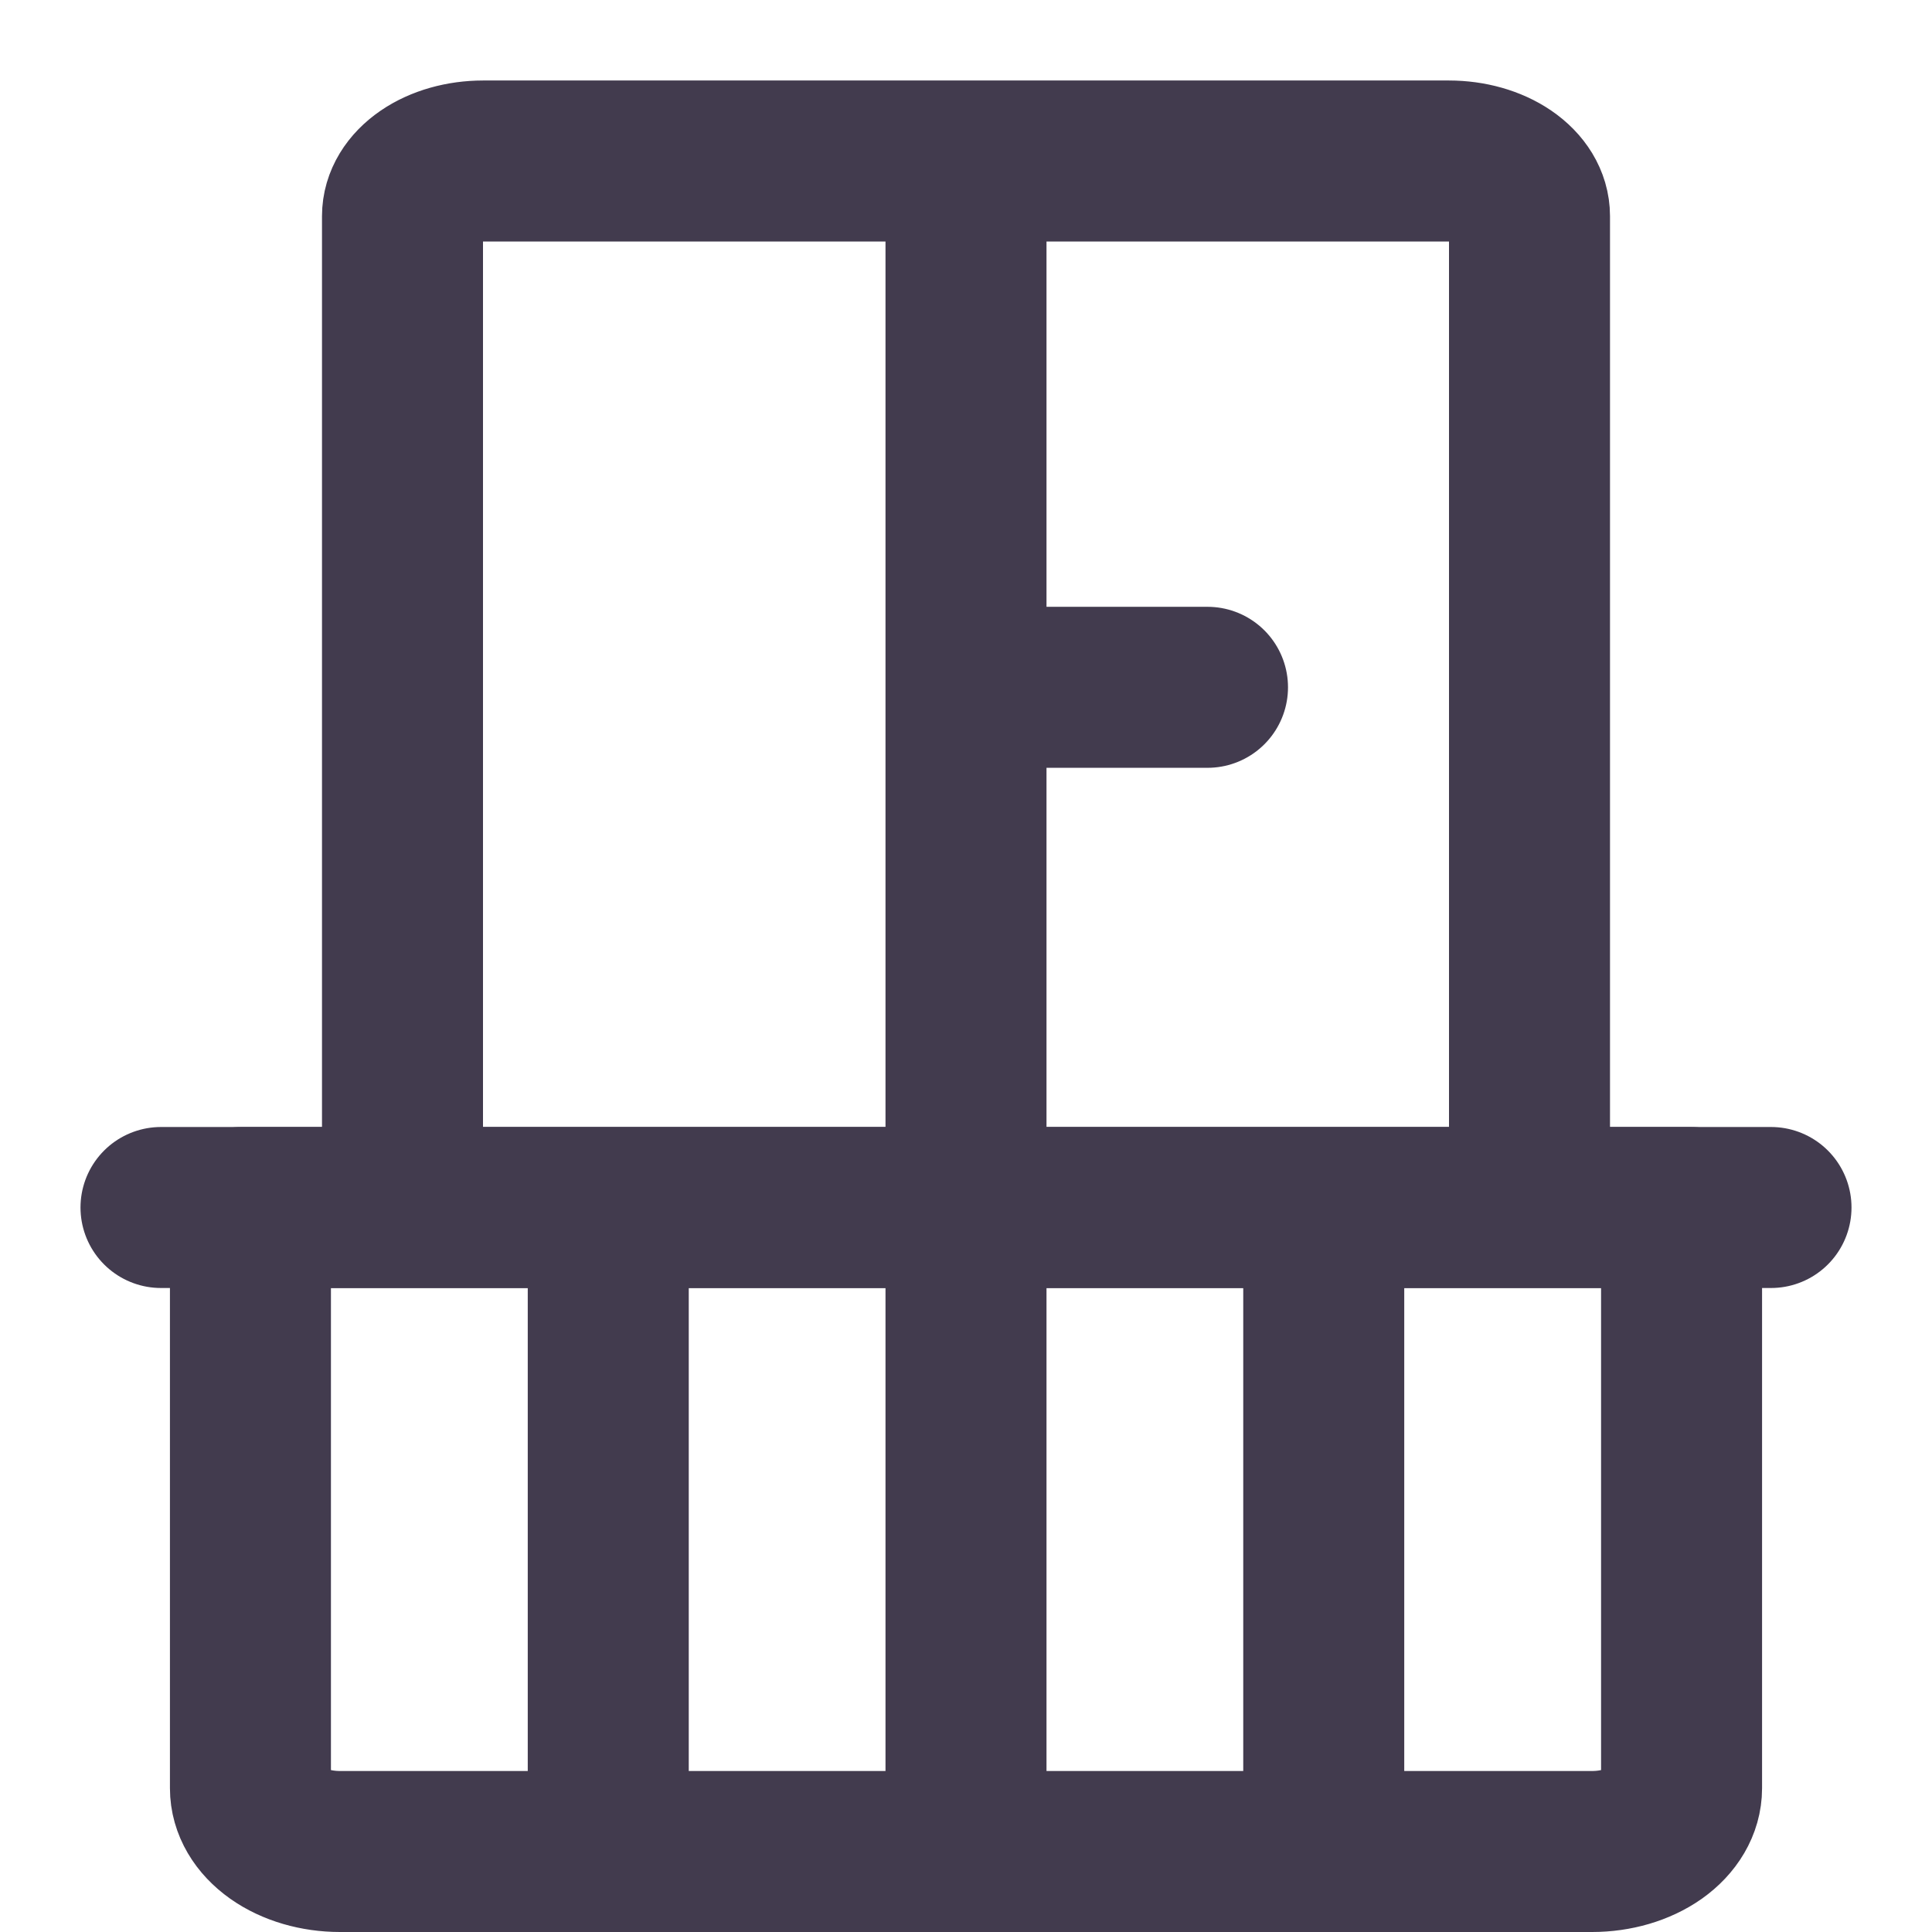 <svg width="24" height="24" viewBox="0 0 24 24" fill="none" xmlns="http://www.w3.org/2000/svg">
  <path
    d="M3 15C10.029 15 21 15 21 15M12 2V5.077V6.615V8.154V8.538M12 15V9.692V8.923V8.538M12 15H19V2.684C19 2.502 18.895 2.329 18.707 2.2C18.52 2.072 18.265 2 18 2H6C5.735 2 5.48 2.072 5.293 2.2C5.105 2.329 5 2.502 5 2.684V15H8.5H12ZM12 8.538H15"
    stroke="#423B4E" stroke-width="2" stroke-linecap="round" stroke-linejoin="round" />
  <path
    d="M2 15H12M22 15H12M12 15V18.143V23H7.556M12 15H7.556M12 15H16.444M7.556 15H3.111V18.143V22.214C3.111 22.423 3.228 22.622 3.437 22.77C3.645 22.917 3.928 23 4.222 23H7.556M7.556 15V18.143V23M7.556 23H19.778C20.073 23 20.355 22.917 20.564 22.77C20.772 22.622 20.889 22.423 20.889 22.214V18.143V15H16.444M16.444 15V18.143V22.214"
    stroke="#423B4E" stroke-width="2" stroke-linecap="round" stroke-linejoin="round" />
</svg>
 